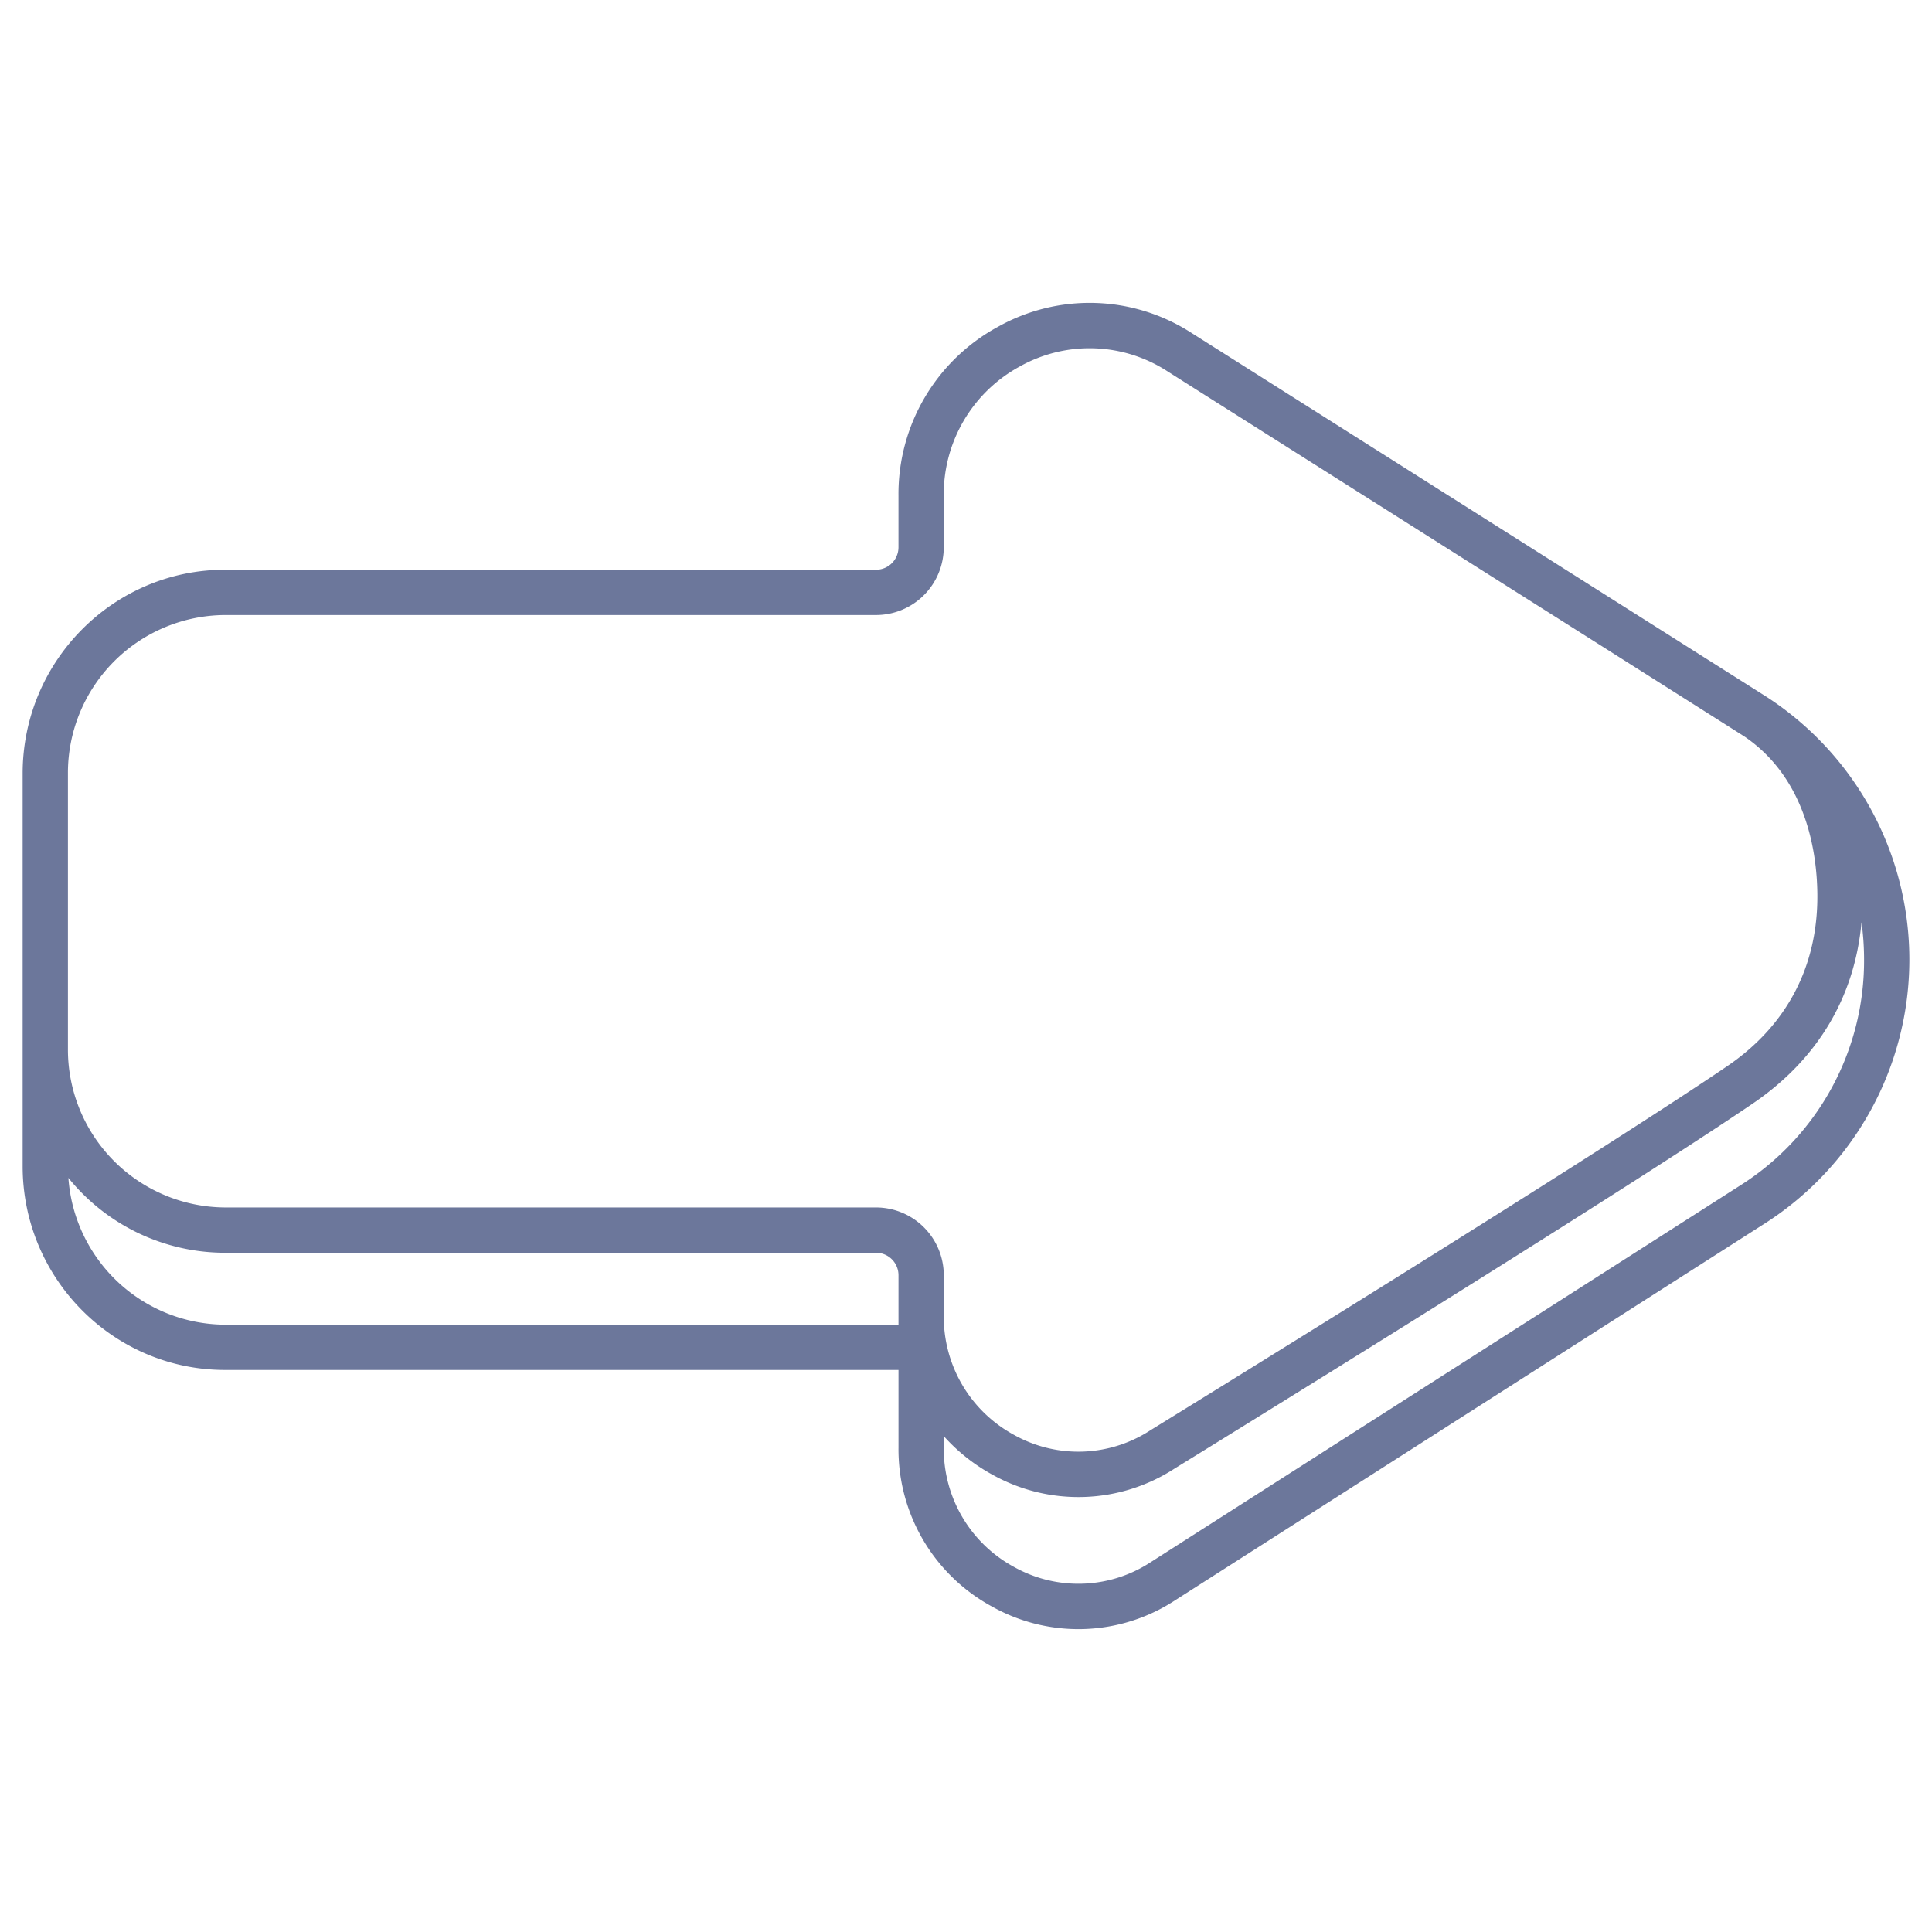 <svg xmlns="http://www.w3.org/2000/svg" version="1.1" xmlns:xlink="http://www.w3.org/1999/xlink" width="512" height="512" x="0" y="0" viewBox="0 0 512 512" style="enable-background:new 0 0 512 512" xml:space="preserve" class=""><g><path d="M467.6 184.315 315.682 88.181a49.717 49.717 0 0 0-51.223-1.569 50.387 50.387 0 0 0-26.352 44.752v13.623a5.958 5.958 0 0 1-5.9 6H59.611c-29.561 0-53.611 24.225-53.611 54v104.065c0 29.775 24.05 54 53.611 54h178.5v20.588A47.408 47.408 0 0 0 263 425.81a46.786 46.786 0 0 0 48.3-1.64L467.905 324.1a82.982 82.982 0 0 0-.3-139.783zM238.11 351.052H59.611a41.819 41.819 0 0 1-41.486-38.9A53.378 53.378 0 0 0 59.61 331.99H232.2a5.962 5.962 0 0 1 5.91 6zm-5.91-31.062H59.61a41.854 41.854 0 0 1-41.61-42v-73a41.854 41.854 0 0 1 41.611-42h172.594a17.972 17.972 0 0 0 17.9-18v-13.626a38.539 38.539 0 0 1 20.14-34.24 37.873 37.873 0 0 1 39.019 1.2c1.762 1.145 151.633 95.9 153.276 97.025 16.269 11.222 18.952 30.757 19.079 41.411.247 19.157-8.022 34.994-23.913 45.8-36.987 25.129-151.628 95.731-152.781 96.44-.029.018-.058.035-.086.054a34.934 34.934 0 0 1-36.071 1.232 35.564 35.564 0 0 1-18.658-31.646v-10.65a17.975 17.975 0 0 0-17.91-18zM494 254.147a70.427 70.427 0 0 1-32.556 59.839l-156.6 100.073a34.943 34.943 0 0 1-36.074 1.226 35.564 35.564 0 0 1-18.66-31.645v-3.048a48.426 48.426 0 0 0 12.9 10.22 46.779 46.779 0 0 0 48.254-1.619c2.751-1.693 116.249-71.608 153.2-96.712 17.18-11.681 27.048-28.192 28.861-48.069a72.321 72.321 0 0 1 .675 9.735z" data-name="Outline" fill="#6c779b" opacity="1" data-original="#000000" class=""></path></g></svg>